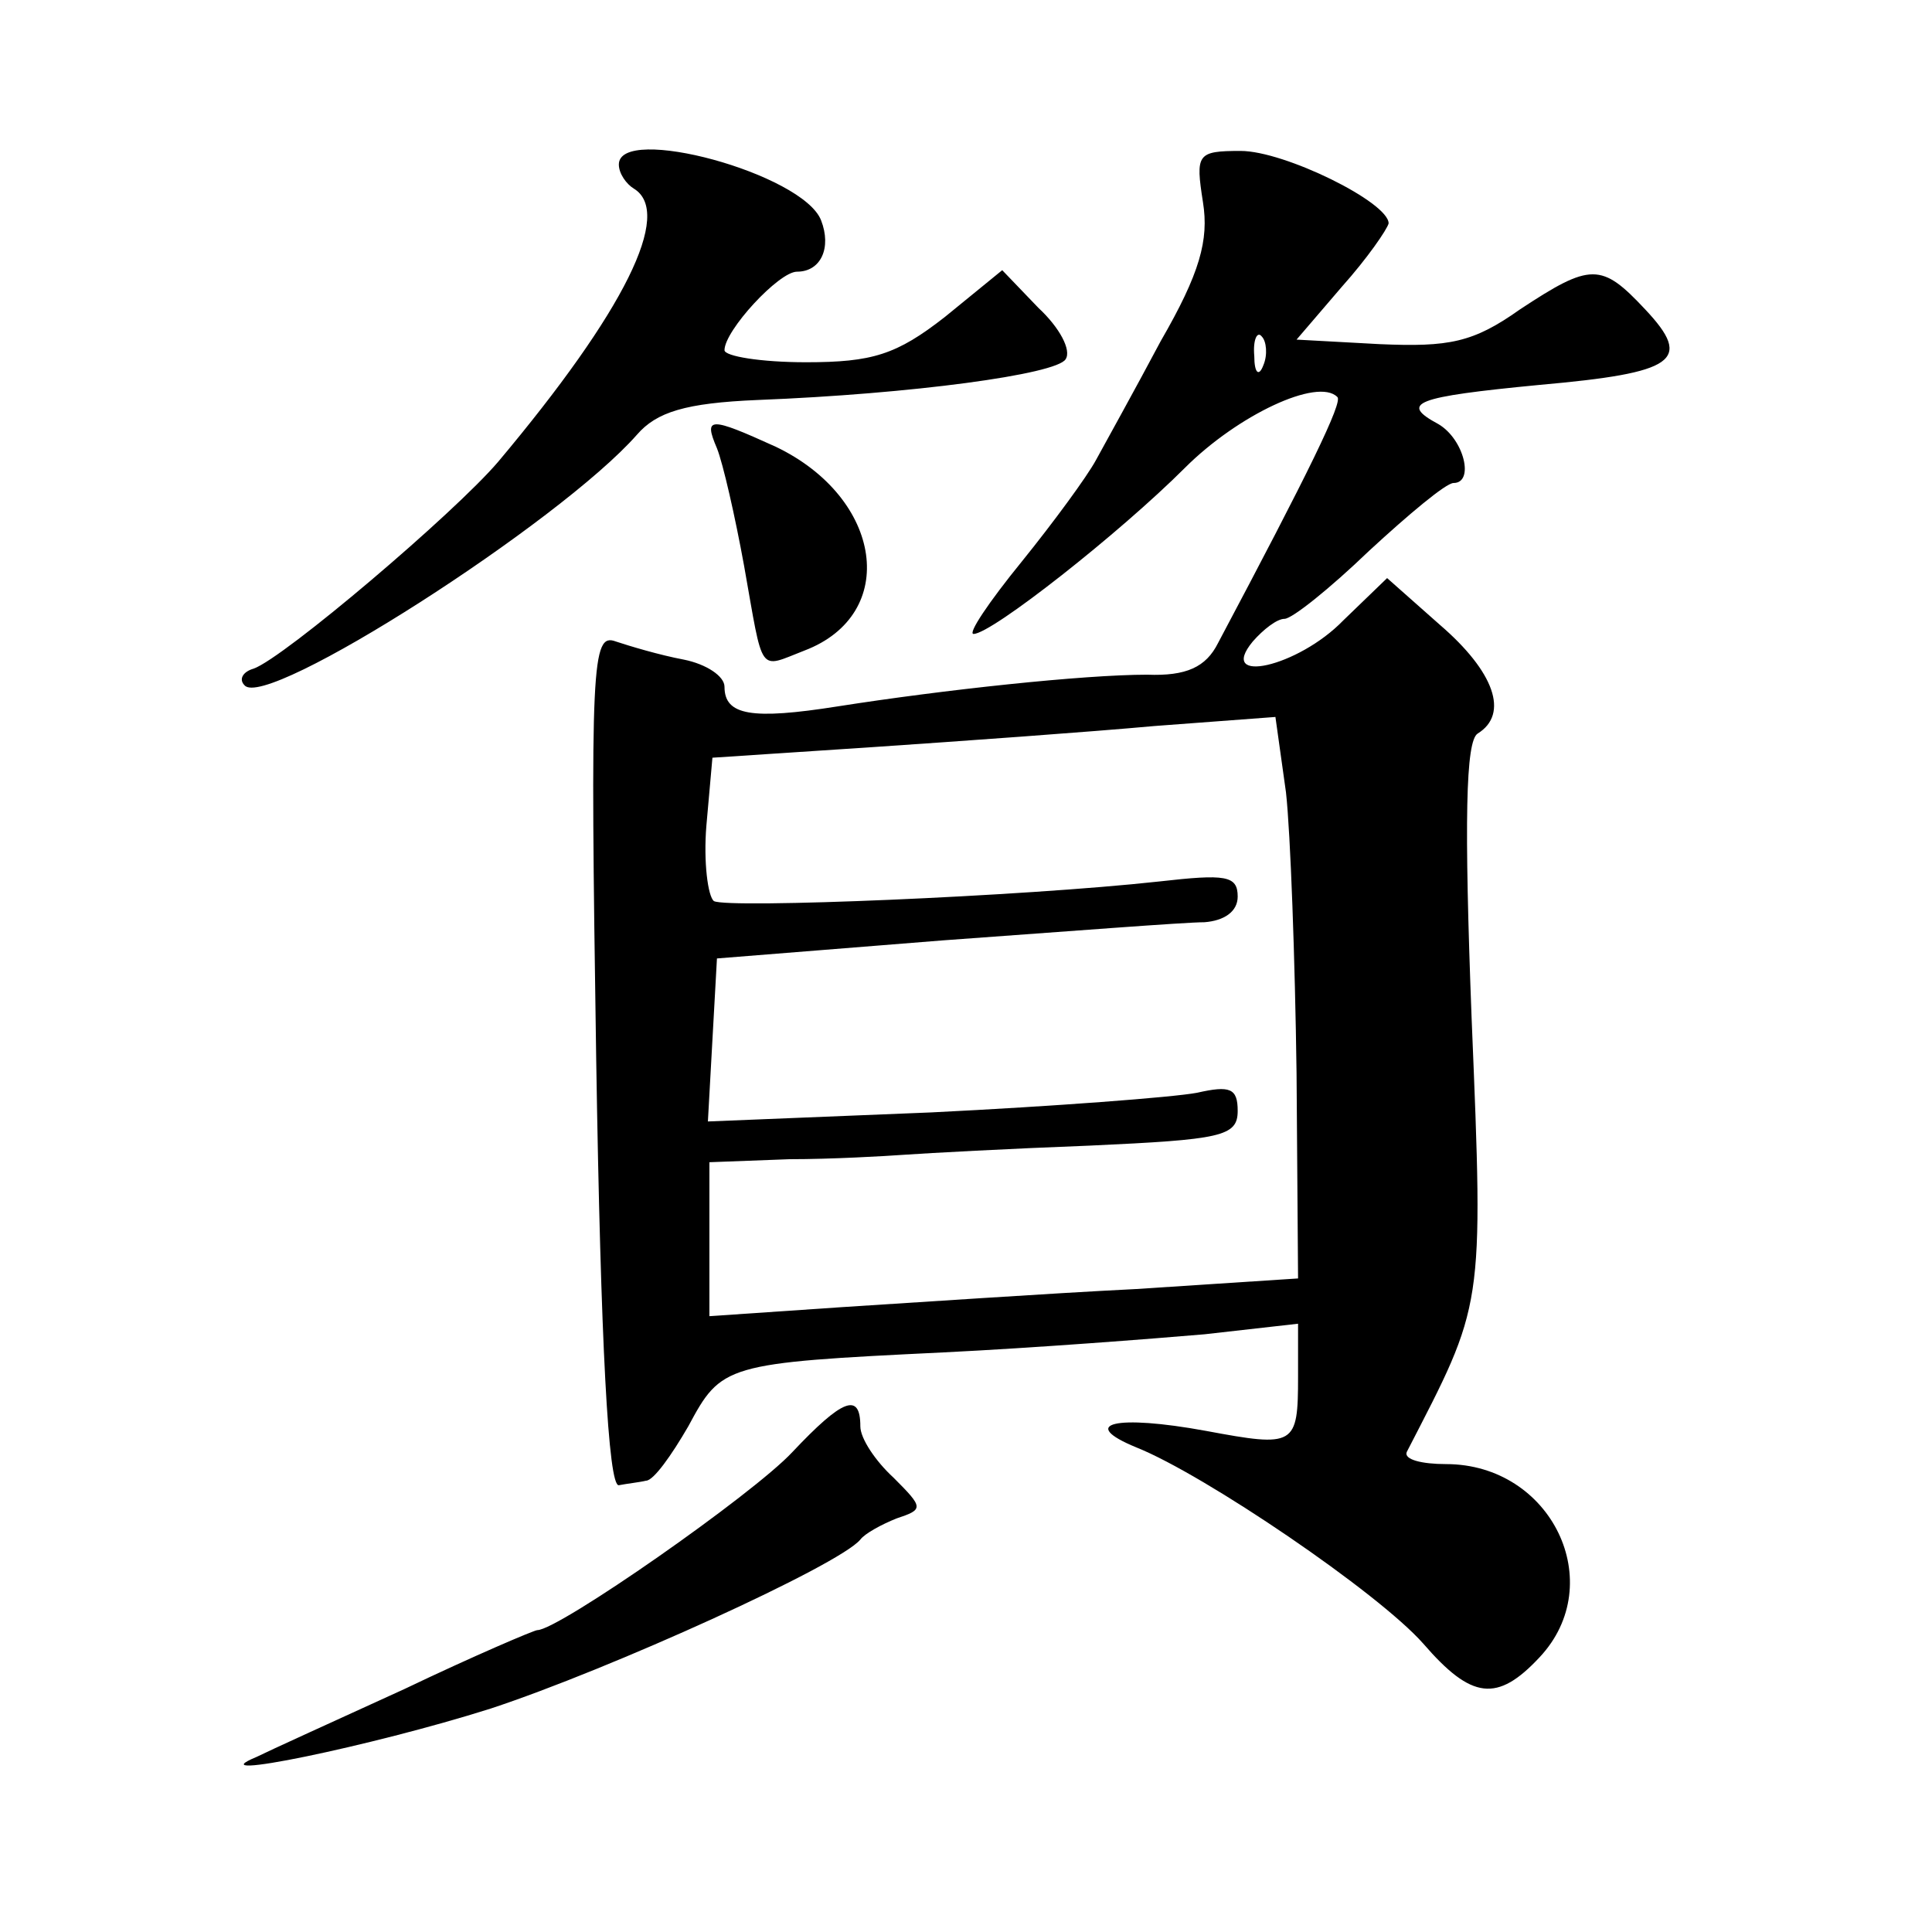<?xml version="1.0" standalone="no"?>
<!DOCTYPE svg PUBLIC "-//W3C//DTD SVG 20010904//EN"
 "http://www.w3.org/TR/2001/REC-SVG-20010904/DTD/svg10.dtd">
<svg version="1.0" xmlns="http://www.w3.org/2000/svg"
 width="128pt" height="128pt" viewBox="0 0 128 128"
 preserveAspectRatio="xMidYMid meet">
<g transform="translate(0,128) scale(0.1,-0.1)"
fill="#0" stroke="none">
<path d="M410 1171 c0 -6 5 -13 10 -16 26 -16 -6 -81 -90 -181 -29 -34 -142 -130
-162 -137 -7 -2 -10 -7 -6 -11 14 -17 209 108 260 166 13 15 32 21 80 23 102 4
198 17 204 27 4 6 -4 21 -18 34 l-24 25 -38 -31 c-32 -25 -48 -30 -92 -30 -30 0
-54 4 -54 8 0 13 36 52 48 52 16 0 23 16 16 34 -12 31 -134 64 -134 37z M797 1146
c4 -25 -2 -47 -28 -92 -17 -32 -37 -68 -43 -79 -6 -11 -28 -41 -49 -67 -22 -27
-36 -48 -32 -48 12 0 97 67 140 110 35 35 88 60 101 47 4 -3 -19 -50 -79 -163 -8
-16 -21 -22 -47 -21 -42 0 -135 -10 -205 -21 -57 -9 -75 -6 -75 13 0 7 -12 15 -27
18 -16 3 -36 9 -45 12 -16 6 -17 -14 -13 -277 3 -188 8 -283 15 -282 5 1 14 2 18
3 5 0 17 17 28 36 22 41 24 42 169 49 61 3 138 9 173 12 l62 7 0 -35 c0 -46 -2
-47 -61 -36 -60 11 -85 5 -46 -11 45 -18 160 -96 190 -130 32 -37 49 -39 77 -9
46 49 8 128 -62 128 -16 0 -28 3 -26 8 51 99 51 93 43 287 -5 131 -4 184 4 189
21 13 11 41 -25 72 l-35 31 -29 -28 c-30 -31 -84 -43 -60 -14 7 8 16 15 21 15 5
0 30 20 56 45 26 24 51 45 56 45 14 0 7 29 -10 39 -26 14 -16 18 67 26 90 8 102
16 70 50 -29 31 -36 31 -83 0 -31 -22 -47 -25 -93 -23 l-55 3 30 35 c17 19 30 38
31 42 0 14 -69 48 -98 48 -29 0 -30 -2 -25 -34z m40 -108 c-3 -8 -6 -5 -6 6 -1
11 2 17 5 13 3 -3 4 -12 1 -19z m22 -469 l1 -136 -107 -7 c-60 -3 -147 -9 -195
-12 l-88 -6 0 51 0 51 53 2 c28 0 63 2 77 3 14 1 69 4 122 6 87 4 98 6 98 23 0
15 -5 17 -27 12 -16 -3 -95 -9 -176 -13 l-148 -6 3 54 3 54 150 12 c83 6 160 12
173 12 13 1 22 7 22 17 0 14 -8 15 -52 10 -91 -10 -286 -18 -295 -13 -4 3 -7 26
-5 50 l4 45 106 7 c59 4 143 10 187 14 l80 6 7 -50 c3 -27 6 -111 7 -186z M475
983 c4 -10 12 -45 18 -78 13 -73 9 -68 40 -56 63 24 52 101 -19 135 -44 20 -48
20 -39 -1z M525 318 c-26 -28 -155 -118 -169 -118 -2 0 -42 -17 -88 -39 -46 -21
-90 -41 -98 -45 -41 -17 76 7 155 32 79 26 231 95 245 112 3 4 14 10 24 14 18 6
18 7 -2 27 -12 11 -22 26 -22 34 0 23 -12 18 -45 -17z"/>
</g>
</svg>
